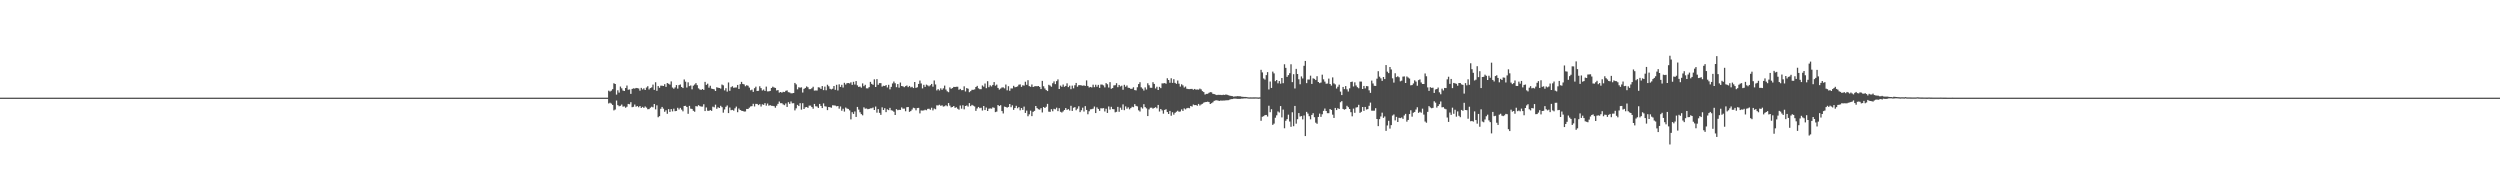<?xml version="1.0" encoding="UTF-8"?>
<svg xmlns="http://www.w3.org/2000/svg" width="1920" height="150">
  <path d="M0 75.000h1v1.000H0zM1 75.000h1v1.000H1zM2 75.000h1v1.000H2zM3 75.000h1v1.000H3zM4 75.000h1v1.000H4zM5 75.000h1v1.000H5zM6 75.000h1v1.000H6zM7 75.000h1v1.000H7zM8 75.000h1v1.000H8zM9 75.000h1v1.000H9zM10 75.000h1v1.000H10zM11 75.000h1v1.000H11zM12 75.000h1v1.000H12zM13 75.000h1v1.000H13zM14 75.000h1v1.000H14zM15 75.000h1v1.000H15zM16 75.000h1v1.000H16zM17 75.000h1v1.000H17zM18 75.000h1v1.000H18zM19 75.000h1v1.000H19zM20 75.000h1v1.000H20zM21 75.000h1v1.000H21zM22 75.000h1v1.000H22zM23 75.000h1v1.000H23zM24 75.000h1v1.000H24zM25 75.000h1v1.000H25zM26 75.000h1v1.000H26zM27 75.000h1v1.000H27zM28 75.000h1v1.000H28zM29 75.000h1v1.000H29zM30 75.000h1v1.000H30zM31 75.000h1v1.000H31zM32 75.000h1v1.000H32zM33 75.000h1v1.000H33zM34 75.000h1v1.000H34zM35 75.000h1v1.000H35zM36 75.000h1v1.000H36zM37 75.000h1v1.000H37zM38 75.000h1v1.000H38zM39 75.000h1v1.000H39zM40 75.000h1v1.000H40zM41 75.000h1v1.000H41zM42 75.000h1v1.000H42zM43 75.000h1v1.000H43zM44 75.000h1v1.000H44zM45 75.000h1v1.000H45zM46 75.000h1v1.000H46zM47 75.000h1v1.000H47zM48 75.000h1v1.000H48zM49 75.000h1v1.000H49zM50 75.000h1v1.000H50zM51 75.000h1v1.000H51zM52 75.000h1v1.000H52zM53 75.000h1v1.000H53zM54 75.000h1v1.000H54zM55 75.000h1v1.000H55zM56 75.000h1v1.000H56zM57 75.000h1v1.000H57zM58 75.000h1v1.000H58zM59 75.000h1v1.000H59zM60 75.000h1v1.000H60zM61 75.000h1v1.000H61zM62 75.000h1v1.000H62zM63 75.000h1v1.000H63zM64 75.000h1v1.000H64zM65 75.000h1v1.000H65zM66 75.000h1v1.000H66zM67 75.000h1v1.000H67zM68 75.000h1v1.000H68zM69 75.000h1v1.000H69zM70 75.000h1v1.000H70zM71 75.000h1v1.000H71zM72 75.000h1v1.000H72zM73 75.000h1v1.000H73zM74 75.000h1v1.000H74zM75 75.000h1v1.000H75zM76 75.000h1v1.000H76zM77 75.000h1v1.000H77zM78 75.000h1v1.000H78zM79 75.000h1v1.000H79zM80 75.000h1v1.000H80zM81 75.000h1v1.000H81zM82 75.000h1v1.000H82zM83 75.000h1v1.000H83zM84 75.000h1v1.000H84zM85 75.000h1v1.000H85zM86 75.000h1v1.000H86zM87 75.000h1v1.000H87zM88 75.000h1v1.000H88zM89 75.000h1v1.000H89zM90 75.000h1v1.000H90zM91 75.000h1v1.000H91zM92 75.000h1v1.000H92zM93 75.000h1v1.000H93zM94 75.000h1v1.000H94zM95 75.000h1v1.000H95zM96 75.000h1v1.000H96zM97 75.000h1v1.000H97zM98 75.000h1v1.000H98zM99 75.000h1v1.000H99zM100 75.000h1v1.000H100zM101 75.000h1v1.000H101zM102 75.000h1v1.000H102zM103 75.000h1v1.000H103zM104 75.000h1v1.000H104zM105 75.000h1v1.000H105zM106 75.000h1v1.000H106zM107 75.000h1v1.000H107zM108 75.000h1v1.000H108zM109 75.000h1v1.000H109zM110 75.000h1v1.000H110zM111 75.000h1v1.000H111zM112 75.000h1v1.000H112zM113 75.000h1v1.000H113zM114 75.000h1v1.000H114zM115 75.000h1v1.000H115zM116 75.000h1v1.000H116zM117 75.000h1v1.000H117zM118 75.000h1v1.000H118zM119 75.000h1v1.000H119zM120 75.000h1v1.000H120zM121 75.000h1v1.000H121zM122 75.000h1v1.000H122zM123 75.000h1v1.000H123zM124 75.000h1v1.000H124zM125 75.000h1v1.000H125zM126 75.000h1v1.000H126zM127 75.000h1v1.000H127zM128 75.000h1v1.000H128zM129 75.000h1v1.000H129zM130 75.000h1v1.000H130zM131 75.000h1v1.000H131zM132 75.000h1v1.000H132zM133 75.000h1v1.000H133zM134 75.000h1v1.000H134zM135 75.000h1v1.000H135zM136 75.000h1v1.000H136zM137 75.000h1v1.000H137zM138 75.000h1v1.000H138zM139 75.000h1v1.000H139zM140 75.000h1v1.000H140zM141 75.000h1v1.000H141zM142 75.000h1v1.000H142zM143 75.000h1v1.000H143zM144 75.000h1v1.000H144zM145 75.000h1v1.000H145zM146 75.000h1v1.000H146zM147 75.000h1v1.000H147zM148 75.000h1v1.000H148zM149 75.000h1v1.000H149zM150 75.000h1v1.000H150zM151 75.000h1v1.000H151zM152 75.000h1v1.000H152zM153 75.000h1v1.000H153zM154 75.000h1v1.000H154zM155 75.000h1v1.000H155zM156 75.000h1v1.000H156zM157 75.000h1v1.000H157zM158 75.000h1v1.000H158zM159 75.000h1v1.000H159zM160 75.000h1v1.000H160zM161 75.000h1v1.000H161zM162 75.000h1v1.000H162zM163 75.000h1v1.000H163zM164 75.000h1v1.000H164zM165 75.000h1v1.000H165zM166 75.000h1v1.000H166zM167 75.000h1v1.000H167zM168 75.000h1v1.000H168zM169 75.000h1v1.000H169zM170 75.000h1v1.000H170zM171 75.000h1v1.000H171zM172 75.000h1v1.000H172zM173 75.000h1v1.000H173zM174 75.000h1v1.000H174zM175 75.000h1v1.000H175zM176 75.000h1v1.000H176zM177 75.000h1v1.000H177zM178 75.000h1v1.000H178zM179 75.000h1v1.000H179zM180 75.000h1v1.000H180zM181 75.000h1v1.000H181zM182 75.000h1v1.000H182zM183 75.000h1v1.000H183zM184 75.000h1v1.000H184zM185 75.000h1v1.000H185zM186 75.000h1v1.000H186zM187 75.000h1v1.000H187zM188 75.000h1v1.000H188zM189 75.000h1v1.000H189zM190 75.000h1v1.000H190zM191 75.000h1v1.000H191zM192 75.000h1v1.000H192zM193 75.000h1v1.000H193zM194 75.000h1v1.000H194zM195 75.000h1v1.000H195zM196 75.000h1v1.000H196zM197 75.000h1v1.000H197zM198 75.000h1v1.000H198zM199 75.000h1v1.000H199zM200 75.000h1v1.000H200zM201 75.000h1v1.000H201zM202 75.000h1v1.000H202zM203 75.000h1v1.000H203zM204 75.000h1v1.000H204zM205 75.000h1v1.000H205zM206 75.000h1v1.000H206zM207 75.000h1v1.000H207zM208 75.000h1v1.000H208zM209 75.000h1v1.000H209zM210 75.000h1v1.000H210zM211 75.000h1v1.000H211zM212 75.000h1v1.000H212zM213 75.000h1v1.000H213zM214 75.000h1v1.000H214zM215 75.000h1v1.000H215zM216 75.000h1v1.000H216zM217 75.000h1v1.000H217zM218 75.000h1v1.000H218zM219 75.000h1v1.000H219zM220 75.000h1v1.000H220zM221 75.000h1v1.000H221zM222 75.000h1v1.000H222zM223 75.000h1v1.000H223zM224 75.000h1v1.000H224zM225 75.000h1v1.000H225zM226 75.000h1v1.000H226zM227 75.000h1v1.000H227zM228 75.000h1v1.000H228zM229 75.000h1v1.000H229zM230 75.000h1v1.000H230zM231 75.000h1v1.000H231zM232 75.000h1v1.000H232zM233 75.000h1v1.000H233zM234 75.000h1v1.000H234zM235 75.000h1v1.000H235zM236 75.000h1v1.000H236zM237 75.000h1v1.000H237zM238 75.000h1v1.000H238zM239 75.000h1v1.000H239zM240 75.000h1v1.000H240zM241 75.000h1v1.000H241zM242 75.000h1v1.000H242zM243 75.000h1v1.000H243zM244 75.000h1v1.000H244zM245 75.000h1v1.000H245zM246 75.000h1v1.000H246zM247 75.000h1v1.000H247zM248 75.000h1v1.000H248zM249 75.000h1v1.000H249zM250 75.000h1v1.000H250zM251 75.000h1v1.000H251zM252 75.000h1v1.000H252zM253 75.000h1v1.000H253zM254 75.000h1v1.000H254zM255 75.000h1v1.000H255zM256 75.000h1v1.000H256zM257 75.000h1v1.000H257zM258 75.000h1v1.000H258zM259 75.000h1v1.000H259zM260 75.000h1v1.000H260zM261 75.000h1v1.000H261zM262 75.000h1v1.000H262zM263 75.000h1v1.000H263zM264 75.000h1v1.000H264zM265 75.000h1v1.000H265zM266 75.000h1v1.000H266zM267 75.000h1v1.000H267zM268 75.000h1v1.000H268zM269 75.000h1v1.000H269zM270 75.000h1v1.000H270zM271 75.000h1v1.000H271zM272 75.000h1v1.000H272zM273 75.000h1v1.000H273zM274 75.000h1v1.000H274zM275 75.000h1v1.000H275zM276 75.000h1v1.000H276zM277 75.000h1v1.000H277zM278 75.000h1v1.000H278zM279 75.000h1v1.000H279zM280 75.000h1v1.000H280zM281 75.000h1v1.000H281zM282 75.000h1v1.000H282zM283 75.000h1v1.000H283zM284 75.000h1v1.000H284zM285 75.000h1v1.000H285zM286 75.000h1v1.000H286zM287 75.000h1v1.000H287zM288 75.000h1v1.000H288zM289 75.000h1v1.000H289zM290 75.000h1v1.000H290zM291 75.000h1v1.000H291zM292 75.000h1v1.000H292zM293 75.000h1v1.000H293zM294 75.000h1v1.000H294zM295 75.000h1v1.000H295zM296 75.000h1v1.000H296zM297 75.000h1v1.000H297zM298 75.000h1v1.000H298zM299 75.000h1v1.000H299zM300 75.000h1v1.000H300zM301 75.000h1v1.000H301zM302 75.000h1v1.000H302zM303 75.000h1v1.000H303zM304 75.000h1v1.000H304zM305 75.000h1v1.000H305zM306 75.000h1v1.000H306zM307 75.000h1v1.000H307zM308 75.000h1v1.000H308zM309 75.000h1v1.000H309zM310 75.000h1v1.000H310zM311 75.000h1v1.000H311zM312 75.000h1v1.000H312zM313 75.000h1v1.000H313zM314 75.000h1v1.000H314zM315 75.000h1v1.000H315zM316 75.000h1v1.000H316zM317 75.000h1v1.000H317zM318 75.000h1v1.000H318zM319 75.000h1v1.000H319zM320 75.000h1v1.000H320zM321 75.000h1v1.000H321zM322 75.000h1v1.000H322zM323 75.000h1v1.000H323zM324 75.000h1v1.000H324zM325 75.000h1v1.000H325zM326 75.000h1v1.000H326zM327 75.000h1v1.000H327zM328 75.000h1v1.000H328zM329 75.000h1v1.000H329zM330 75.000h1v1.000H330zM331 75.000h1v1.000H331zM332 75.000h1v1.000H332zM333 75.000h1v1.000H333zM334 75.000h1v1.000H334zM335 75.000h1v1.000H335zM336 75.000h1v1.000H336zM337 75.000h1v1.000H337zM338 75.000h1v1.000H338zM339 75.000h1v1.000H339zM340 75.000h1v1.000H340zM341 75.000h1v1.000H341zM342 75.000h1v1.000H342zM343 75.000h1v1.000H343zM344 75.000h1v1.000H344zM345 75.000h1v1.000H345zM346 75.000h1v1.000H346zM347 75.000h1v1.000H347zM348 75.000h1v1.000H348zM349 75.000h1v1.000H349zM350 75.000h1v1.000H350zM351 75.000h1v1.000H351zM352 75.000h1v1.000H352zM353 75.000h1v1.000H353zM354 75.000h1v1.000H354zM355 75.000h1v1.000H355zM356 75.000h1v1.000H356zM357 75.000h1v1.000H357zM358 75.000h1v1.000H358zM359 75.000h1v1.000H359zM360 75.000h1v1.000H360zM361 75.000h1v1.000H361zM362 75.000h1v1.000H362zM363 75.000h1v1.000H363zM364 75.000h1v1.000H364zM365 75.000h1v1.000H365zM366 75.000h1v1.000H366zM367 75.000h1v1.000H367zM368 75.000h1v1.000H368zM369 75.000h1v1.000H369zM370 75.000h1v1.000H370zM371 75.000h1v1.000H371zM372 75.000h1v1.000H372zM373 75.000h1v1.000H373zM374 75.000h1v1.000H374zM375 75.000h1v1.000H375zM376 75.000h1v1.000H376zM377 75.000h1v1.000H377zM378 75.000h1v1.000H378zM379 75.000h1v1.000H379zM380 75.000h1v1.000H380zM381 75.000h1v1.000H381zM382 75.000h1v1.000H382zM383 75.000h1v1.000H383zM384 75.000h1v1.000H384zM385 75.000h1v1.000H385zM386 75.000h1v1.000H386zM387 75.000h1v1.000H387zM388 75.000h1v1.000H388zM389 75.000h1v1.000H389zM390 75.000h1v1.000H390zM391 75.000h1v1.000H391zM392 75.000h1v1.000H392zM393 75.000h1v1.000H393zM394 75.000h1v1.000H394zM395 75.000h1v1.000H395zM396 75.000h1v1.000H396zM397 75.000h1v1.000H397zM398 75.000h1v1.000H398zM399 75.000h1v1.000H399zM400 75.000h1v1.000H400zM401 75.000h1v1.000H401zM402 75.000h1v1.000H402zM403 75.000h1v1.000H403zM404 75.000h1v1.000H404zM405 75.000h1v1.000H405zM406 75.000h1v1.000H406zM407 75.000h1v1.000H407zM408 75.000h1v1.000H408zM409 75.000h1v1.000H409zM410 75.000h1v1.000H410zM411 75.000h1v1.000H411zM412 75.000h1v1.000H412zM413 75.000h1v1.000H413zM414 75.000h1v1.000H414zM415 75.000h1v1.000H415zM416 75.000h1v1.000H416zM417 75.000h1v1.000H417zM418 75.000h1v1.000H418zM419 75.000h1v1.000H419zM420 75.000h1v1.000H420zM421 75.000h1v1.000H421zM422 75.000h1v1.000H422zM423 75.000h1v1.000H423zM424 75.000h1v1.000H424zM425 75.000h1v1.000H425zM426 75.000h1v1.000H426zM427 75.000h1v1.000H427zM428 75.000h1v1.000H428zM429 75.000h1v1.000H429zM430 75.000h1v1.000H430zM431 75.000h1v1.000H431zM432 75.000h1v1.000H432zM433 75.000h1v1.000H433zM434 75.000h1v1.000H434zM435 75.000h1v1.000H435zM436 75.000h1v1.000H436zM437 75.000h1v1.000H437zM438 75.000h1v1.000H438zM439 75.000h1v1.000H439zM440 75.000h1v1.000H440zM441 75.000h1v1.000H441zM442 75.000h1v1.000H442zM443 75.000h1v1.000H443zM444 75.000h1v1.000H444zM445 75.000h1v1.000H445zM446 75.000h1v1.000H446zM447 75.000h1v1.000H447zM448 75.000h1v1.000H448zM449 75.000h1v1.000H449zM450 75.000h1v1.000H450zM451 75.000h1v1.000H451zM452 75.000h1v1.000H452zM453 75.000h1v1.000H453zM454 75.000h1v1.000H454zM455 75.000h1v1.000H455zM456 75.000h1v1.000H456zM457 75.000h1v1.000H457zM458 75.000h1v1.000H458zM459 75.000h1v1.000H459zM460 75.000h1v1.000H460zM461 75.000h1v1.000H461zM462 75.000h1v1.000H462zM463 75.000h1v1.000H463zM464 75.000h1v1.000H464zM465 75.000h1v1.000H465zM466 75.000h1v1.000H466zM467 69.608h1v9.854H467zM468 70.296h1v8.609H468zM469 69.635h1v9.946H469zM470 68.515h1v12.056H470zM471 63.931h1v20.864H471zM472 64.523h1v19.621H472zM473 72.642h1v4.555H473zM474 69.330h1v11.388H474zM475 71.113h1v10.516H475zM476 66.482h1v14.758H476zM477 67.827h1v12.430H477zM478 69.507h1v12.432H478zM479 69.913h1v11.789H479zM480 67.593h1v15.145H480zM481 65.700h1v16.258H481zM482 68.934h1v10.912H482zM483 68.694h1v11.376H483zM484 72.112h1v6.390H484zM485 68.320h1v13.997H485zM486 67.823h1v14.179H486zM487 68.050h1v12.252H487zM488 67.528h1v14.385H488zM489 67.665h1v13.804H489zM490 67.918h1v14.484H490zM491 69.618h1v11.769H491zM492 67.492h1v15.387H492zM493 68.713h1v13.356H493zM494 67.847h1v15.056H494zM495 69.108h1v12.635H495zM496 67.241h1v15.405H496zM497 66.209h1v17.685H497zM498 68.684h1v15.133H498zM499 67.633h1v15.109H499zM500 67.146h1v14.818H500zM501 64.961h1v17.470H501zM502 69.001h1v10.893H502zM503 63.193h1v20.845H503zM504 69.716h1v11.169H504zM505 66.075h1v23.963H505zM506 67.414h1v21.752H506zM507 65.807h1v17.756H507zM508 65.785h1v16.356H508zM509 66.029h1v17.419H509zM510 64.690h1v21.181H510zM511 66.700h1v18.010H511zM512 63.798h1v23.625H512zM513 64.283h1v19.529H513zM514 64.990h1v20.979H514zM515 62.515h1v21.226H515zM516 67.227h1v18.307H516zM517 68.128h1v15.324H517zM518 67.108h1v18.318H518zM519 65.354h1v19.823H519zM520 68.062h1v14.725H520zM521 65.407h1v18.686H521zM522 64.890h1v17.970H522zM523 66.839h1v17.334H523zM524 67.616h1v17.878H524zM525 61.050h1v20.339H525zM526 62.700h1v18.550H526zM527 67.203h1v14.973H527zM528 63.227h1v24.183H528zM529 66.169h1v15.158H529zM530 65.651h1v17.812H530zM531 68.628h1v15.047H531zM532 65.811h1v19.263H532zM533 64.940h1v20.850H533zM534 63.845h1v17.651H534zM535 65.444h1v16.304H535zM536 67.855h1v12.910H536zM537 68.713h1v12.794H537zM538 69.069h1v12.795H538zM539 68.363h1v13.520H539zM540 69.075h1v10.998H540zM541 62.867h1v22.453H541zM542 65.179h1v17.342H542zM543 64.262h1v20.795H543zM544 67.339h1v17.826H544zM545 65.868h1v18.680H545zM546 68.057h1v17.107H546zM547 68.375h1v13.544H547zM548 68.612h1v13.804H548zM549 69.875h1v10.498H549zM550 67.000h1v16.536H550zM551 67.383h1v14.983H551zM552 67.602h1v15.335H552zM553 68.031h1v13.232H553zM554 64.934h1v17.417H554zM555 65.542h1v20.998H555zM556 69.426h1v14.626H556zM557 67.725h1v14.302H557zM558 70.332h1v10.641H558zM559 63.341h1v23.519H559zM560 69.712h1v12.878H560zM561 66.968h1v17.672H561zM562 66.234h1v18.137H562zM563 67.447h1v17.542H563zM564 67.230h1v15.957H564zM565 67.166h1v14.718H565zM566 65.207h1v20.951H566zM567 68.277h1v15.091H567zM568 64.667h1v19.820H568zM569 62.879h1v22.177H569zM570 64.464h1v20.764H570zM571 64.811h1v20.891H571zM572 66.251h1v19.330H572zM573 65.434h1v18.251H573zM574 65.822h1v17.883H574zM575 67.291h1v15.386H575zM576 69.349h1v12.422H576zM577 68.834h1v12.677H577zM578 70.542h1v9.153H578zM579 67.728h1v14.016H579zM580 66.562h1v13.218H580zM581 69.901h1v9.917H581zM582 69.714h1v11.053H582zM583 66.255h1v13.782H583zM584 67.663h1v14.170H584zM585 69.471h1v10.656H585zM586 68.771h1v11.782H586zM587 69.838h1v9.362H587zM588 66.533h1v14.613H588zM589 70.195h1v9.325H589zM590 70.152h1v11.009H590zM591 69.858h1v10.887H591zM592 67.599h1v13.672H592zM593 66.585h1v14.715H593zM594 67.193h1v14.384H594zM595 67.551h1v15.166H595zM596 69.458h1v11.750H596zM597 69.154h1v10.607H597zM598 71.095h1v6.869H598zM599 70.659h1v8.610H599zM600 71.187h1v8.081H600zM601 70.489h1v9.729H601zM602 70.731h1v10.040H602zM603 69.760h1v9.716H603zM604 69.419h1v12.725H604zM605 70.828h1v7.667H605zM606 71.031h1v8.739H606zM607 71.679h1v6.263H607zM608 71.611h1v7.728H608zM609 71.405h1v7.865H609zM610 63.671h1v21.101H610zM611 64.837h1v18.367H611zM612 68.632h1v11.895H612zM613 67.029h1v14.432H613zM614 67.311h1v11.960H614zM615 67.092h1v17.122H615zM616 71.084h1v8.154H616zM617 68.259h1v15.461H617zM618 67.539h1v14.875H618zM619 66.354h1v15.835H619zM620 67.012h1v15.852H620zM621 68.499h1v12.589H621zM622 68.451h1v12.639H622zM623 67.772h1v14.460H623zM624 66.605h1v16.878H624zM625 69.561h1v10.282H625zM626 69.499h1v12.133H626zM627 69.504h1v12.289H627zM628 67.035h1v15.883H628zM629 67.212h1v12.612H629zM630 68.293h1v13.061H630zM631 66.087h1v16.924H631zM632 69.246h1v10.143H632zM633 66.508h1v15.117H633zM634 69.328h1v12.551H634zM635 65.079h1v19.495H635zM636 66.263h1v15.891H636zM637 68.188h1v14.215H637zM638 68.666h1v14.085H638zM639 68.147h1v12.717H639zM640 66.024h1v14.929H640zM641 68.990h1v12.098H641zM642 65.124h1v16.560H642zM643 69.474h1v11.921H643zM644 64.743h1v18.709H644zM645 66.775h1v15.008H645zM646 65.117h1v19.910H646zM647 67.252h1v16.236H647zM648 63.568h1v22.162H648zM649 64.939h1v17.646H649zM650 63.896h1v19.449H650zM651 63.767h1v19.917H651zM652 64.089h1v20.707H652zM653 63.226h1v28.462H653zM654 65.162h1v20.993H654zM655 62.844h1v24.660H655zM656 64.909h1v20.682H656zM657 62.265h1v27.549H657zM658 65.538h1v16.582H658zM659 66.764h1v17.392H659zM660 66.450h1v19.781H660zM661 67.309h1v20.346H661zM662 64.063h1v24.518H662zM663 66.188h1v16.244H663zM664 65.120h1v18.325H664zM665 67.847h1v15.448H665zM666 67.891h1v15.965H666zM667 66.923h1v16.736H667zM668 62.850h1v20.374H668zM669 64.396h1v18.755H669zM670 65.126h1v17.481H670zM671 60.909h1v23.566H671zM672 66.827h1v15.003H672zM673 60.785h1v25.766H673zM674 65.130h1v18.673H674zM675 63.860h1v22.832H675zM676 63.838h1v24.371H676zM677 66.520h1v15.935H677zM678 65.865h1v18.614H678zM679 66.051h1v17.050H679zM680 65.355h1v20.744H680zM681 67.173h1v16.816H681zM682 65.117h1v19.474H682zM683 68.610h1v14.225H683zM684 66.699h1v17.995H684zM685 64.088h1v20.922H685zM686 62.620h1v23.212H686zM687 63.940h1v24.370H687zM688 66.971h1v16.845H688zM689 64.582h1v20.071H689zM690 67.338h1v17.014H690zM691 63.412h1v21.020H691zM692 66.053h1v16.411H692zM693 66.300h1v17.138H693zM694 66.950h1v16.450H694zM695 66.153h1v19.323H695zM696 65.658h1v16.692H696zM697 66.910h1v15.272H697zM698 65.973h1v19.925H698zM699 67.136h1v18.155H699zM700 66.647h1v17.456H700zM701 67.637h1v15.092H701zM702 62.952h1v20.159H702zM703 67.488h1v17.271H703zM704 67.013h1v15.984H704zM705 64.440h1v18.401H705zM706 61.869h1v25.215H706zM707 64.094h1v20.740H707zM708 67.878h1v17.063H708zM709 65.129h1v19.652H709zM710 66.722h1v17.537H710zM711 64.992h1v19.693H711zM712 65.574h1v18.041H712zM713 66.303h1v17.204H713zM714 65.508h1v18.793H714zM715 64.475h1v18.261H715zM716 66.583h1v18.195H716zM717 61.785h1v21.564H717zM718 64.857h1v19.061H718zM719 69.424h1v11.485H719zM720 68.451h1v12.553H720zM721 69.472h1v10.954H721zM722 67.840h1v13.408H722zM723 68.959h1v11.944H723zM724 67.853h1v14.036H724zM725 65.728h1v15.909H725zM726 68.787h1v12.042H726zM727 70.122h1v11.472H727zM728 70.793h1v8.351H728zM729 67.111h1v14.005H729zM730 68.210h1v14.267H730zM731 67.656h1v14.522H731zM732 66.703h1v14.715H732zM733 66.822h1v16.003H733zM734 66.588h1v15.804H734zM735 66.589h1v16.898H735zM736 68.912h1v15.288H736zM737 68.243h1v12.784H737zM738 69.258h1v14.202H738zM739 69.167h1v11.656H739zM740 66.313h1v17.640H740zM741 70.250h1v11.181H741zM742 67.640h1v13.365H742zM743 68.139h1v13.741H743zM744 70.814h1v8.413H744zM745 69.971h1v11.543H745zM746 68.945h1v11.598H746zM747 68.985h1v12.187H747zM748 68.660h1v13.123H748zM749 66.830h1v18.317H749zM750 65.924h1v17.357H750zM751 67.864h1v14.252H751zM752 68.486h1v14.634H752zM753 68.514h1v14.211H753zM754 65.655h1v19.213H754zM755 66.539h1v14.847H755zM756 64.156h1v20.365H756zM757 67.752h1v14.824H757zM758 62.373h1v22.871H758zM759 66.952h1v16.496H759zM760 65.528h1v17.701H760zM761 66.430h1v17.036H761zM762 65.216h1v17.206H762zM763 63.018h1v19.775H763zM764 65.775h1v20.345H764zM765 64.979h1v20.707H765zM766 67.535h1v13.090H766zM767 68.791h1v12.670H767zM768 68.014h1v12.792H768zM769 67.196h1v18.110H769zM770 67.112h1v20.044H770zM771 67.875h1v14.017H771zM772 64.924h1v17.229H772zM773 69.350h1v13.355H773zM774 66.186h1v15.959H774zM775 69.741h1v10.109H775zM776 67.869h1v14.447H776zM777 67.928h1v12.974H777zM778 65.908h1v18.445H778zM779 67.025h1v15.921H779zM780 66.780h1v14.495H780zM781 66.350h1v16.797H781zM782 65.035h1v17.260H782zM783 64.828h1v19.883H783zM784 66.690h1v16.230H784zM785 65.503h1v18.890H785zM786 65.762h1v16.121H786zM787 62.776h1v23.933H787zM788 65.147h1v19.816H788zM789 61.569h1v27.733H789zM790 66.150h1v21.653H790zM791 66.656h1v18.328H791zM792 64.847h1v24.323H792zM793 66.817h1v19.054H793zM794 66.292h1v18.839H794zM795 66.133h1v15.299H795zM796 66.262h1v16.763H796zM797 66.070h1v17.840H797zM798 66.767h1v17.468H798zM799 68.425h1v14.647H799zM800 62.091h1v24.295H800zM801 66.268h1v15.914H801zM802 67.949h1v14.983H802zM803 69.183h1v12.778H803zM804 69.937h1v9.818H804zM805 65.135h1v20.625H805zM806 65.726h1v20.198H806zM807 66.633h1v17.220H807zM808 63.947h1v21.488H808zM809 62.512h1v21.039H809zM810 64.616h1v19.344H810zM811 62.311h1v20.390H811zM812 60.975h1v24.385H812zM813 68.350h1v14.756H813zM814 65.725h1v20.116H814zM815 66.683h1v19.721H815zM816 64.900h1v20.642H816zM817 66.644h1v17.853H817zM818 65.994h1v17.005H818zM819 64.024h1v20.343H819zM820 66.902h1v16.932H820zM821 65.797h1v19.108H821zM822 68.487h1v12.762H822zM823 65.727h1v19.473H823zM824 67.839h1v14.901H824zM825 65.485h1v16.786H825zM826 63.692h1v20.991H826zM827 66.617h1v16.845H827zM828 65.421h1v16.193H828zM829 65.382h1v20.760H829zM830 65.573h1v19.092H830zM831 65.826h1v16.854H831zM832 65.580h1v20.066H832zM833 65.997h1v15.517H833zM834 61.749h1v22.703H834zM835 65.977h1v21.761H835zM836 67.185h1v18.246H836zM837 66.744h1v17.206H837zM838 67.171h1v16.669H838zM839 65.038h1v18.418H839zM840 66.944h1v14.898H840zM841 65.083h1v21.732H841zM842 66.625h1v15.879H842zM843 65.187h1v18.488H843zM844 67.492h1v17.652H844zM845 64.898h1v18.246H845zM846 64.988h1v18.279H846zM847 65.587h1v17.476H847zM848 67.132h1v18.496H848zM849 63.866h1v19.649H849zM850 64.703h1v22.040H850zM851 67.214h1v14.551H851zM852 63.062h1v21.115H852zM853 68.168h1v13.860H853zM854 67.620h1v16.150H854zM855 65.579h1v18.339H855zM856 65.415h1v20.847H856zM857 63.919h1v21.948H857zM858 66.951h1v15.137H858zM859 65.246h1v20.605H859zM860 66.425h1v16.270H860zM861 65.797h1v18.531H861zM862 68.893h1v11.267H862zM863 65.137h1v19.518H863zM864 66.598h1v15.137H864zM865 65.613h1v17.909H865zM866 67.400h1v15.051H866zM867 67.524h1v16.443H867zM868 68.297h1v14.703H868zM869 68.092h1v13.866H869zM870 67.031h1v15.289H870zM871 69.151h1v10.831H871zM872 69.424h1v11.868H872zM873 67.022h1v14.671H873zM874 64.557h1v20.175H874zM875 63.108h1v22.533H875zM876 67.078h1v15.282H876zM877 68.122h1v15.250H877zM878 69.543h1v10.496H878zM879 67.121h1v15.138H879zM880 68.769h1v14.463H880zM881 63.930h1v25.203H881zM882 65.461h1v18.576H882zM883 67.390h1v15.362H883zM884 67.429h1v15.265H884zM885 63.124h1v20.334H885zM886 64.437h1v18.461H886zM887 67.930h1v14.415H887zM888 66.603h1v16.598H888zM889 69.139h1v11.459H889zM890 66.706h1v18.978H890zM891 67.691h1v16.038H891zM892 64.042h1v20.725H892zM893 64.024h1v23.253H893zM894 63.819h1v20.635H894zM895 64.298h1v19.616H895zM896 60.101h1v25.982H896zM897 61.429h1v26.124H897zM898 63.560h1v21.614H898zM899 60.107h1v28.772H899zM900 63.654h1v22.545H900zM901 60.812h1v27.270H901zM902 63.631h1v23.000H902zM903 64.399h1v21.427H903zM904 61.837h1v23.213H904zM905 64.266h1v21.590H905zM906 66.501h1v19.080H906zM907 64.706h1v19.330H907zM908 65.598h1v19.613H908zM909 67.215h1v16.042H909zM910 66.445h1v17.556H910zM911 68.141h1v14.992H911zM912 68.381h1v14.481H912zM913 68.469h1v14.679H913zM914 68.278h1v13.131H914zM915 68.269h1v13.619H915zM916 68.897h1v11.400H916zM917 68.280h1v12.485H917zM918 68.865h1v11.782H918zM919 68.714h1v12.550H919zM920 68.874h1v10.971H920zM921 68.050h1v12.983H921zM922 68.641h1v11.568H922zM923 70.013h1v9.707H923zM924 70.685h1v8.184H924zM925 72.620h1v5.797H925zM926 72.104h1v6.206H926zM927 72.019h1v6.049H927zM928 71.263h1v7.131H928zM929 70.773h1v9.109H929zM930 70.926h1v8.348H930zM931 72.016h1v6.551H931zM932 72.235h1v5.231H932zM933 72.639h1v4.442H933zM934 73.007h1v3.985H934zM935 72.820h1v4.422H935zM936 72.878h1v4.633H936zM937 72.871h1v4.364H937zM938 73.005h1v4.288H938zM939 72.771h1v4.420H939zM940 72.888h1v4.337H940zM941 72.559h1v4.472H941zM942 72.812h1v4.185H942zM943 73.180h1v3.786H943zM944 73.456h1v3.054H944zM945 73.696h1v2.420H945zM946 73.854h1v2.251H946zM947 74.239h1v1.541H947zM948 74.057h1v1.646H948zM949 73.996h1v1.845H949zM950 73.829h1v2.099H950zM951 73.928h1v2.023H951zM952 73.931h1v1.988H952zM953 74.236h1v1.515H953zM954 74.335h1v1.387H954zM955 74.430h1v1.120H955zM956 74.437h1v1.151H956zM957 74.538h1v1.000H957zM958 74.739h1v1.000H958zM959 74.779h1v1.000H959zM960 74.756h1v1.000H960zM961 74.798h1v1.000H961zM962 74.758h1v1.000H962zM963 74.773h1v1.000H963zM964 74.750h1v1.000H964zM965 74.791h1v1.000H965zM966 74.856h1v1.000H966zM967 74.776h1v1.000H967zM968 53.629h1v39.149H968zM969 55.611h1v34.044H969zM970 60.264h1v28.984H970zM971 61.119h1v27.312H971zM972 57.724h1v30.544H972zM973 55.406h1v34.085H973zM974 68.715h1v12.509H974zM975 62.624h1v23.567H975zM976 67.548h1v16.336H976zM977 54.982h1v40.918H977zM978 56.356h1v38.571H978zM979 62.358h1v28.045H979zM980 61.436h1v27.128H980zM981 63.975h1v21.615H981zM982 62.249h1v24.198H982zM983 64.279h1v17.202H983zM984 59.913h1v30.235H984zM985 63.909h1v20.262H985zM986 49.371h1v49.127H986zM987 52.117h1v40.641H987zM988 59.036h1v32.462H988zM989 57.716h1v30.371H989zM990 56.208h1v37.122H990zM991 49.354h1v48.021H991zM992 63.093h1v23.112H992zM993 56.966h1v39.970H993zM994 67.948h1v13.430H994zM995 52.898h1v42.083H995zM996 56.854h1v34.706H996zM997 60.878h1v25.938H997zM998 64.722h1v24.794H998zM999 58.664h1v30.471H999zM1000 60.281h1v31.396H1000zM1001 50.545h1v38.142H1001zM1002 46.778h1v57.734H1002zM1003 63.829h1v22.068H1003zM1004 61.088h1v26.159H1004zM1005 61.071h1v28.184H1005zM1006 58.108h1v33.543H1006zM1007 64.483h1v23.779H1007zM1008 60.171h1v26.760H1008zM1009 60.548h1v29.452H1009zM1010 61.513h1v32.686H1010zM1011 58.500h1v36.572H1011zM1012 62.980h1v26.825H1012zM1013 63.862h1v23.405H1013zM1014 63.412h1v26.338H1014zM1015 57.342h1v30.404H1015zM1016 60.934h1v24.193H1016zM1017 62.666h1v20.681H1017zM1018 64.287h1v20.986H1018zM1019 64.148h1v22.799H1019zM1020 60.364h1v26.590H1020zM1021 64.523h1v19.209H1021zM1022 65.730h1v18.696H1022zM1023 59.467h1v28.621H1023zM1024 64.061h1v26.500H1024zM1025 64.798h1v18.105H1025zM1026 67.975h1v16.571H1026zM1027 66.605h1v16.468H1027zM1028 65.011h1v18.697H1028zM1029 70.350h1v8.194H1029zM1030 73.012h1v4.677H1030zM1031 66.790h1v16.881H1031zM1032 68.475h1v15.762H1032zM1033 66.100h1v17.652H1033zM1034 68.595h1v12.645H1034zM1035 70.287h1v12.023H1035zM1036 67.862h1v15.850H1036zM1037 62.989h1v23.163H1037zM1038 62.653h1v26.704H1038zM1039 66.419h1v17.011H1039zM1040 63.249h1v23.374H1040zM1041 65.635h1v16.957H1041zM1042 66.957h1v15.358H1042zM1043 67.789h1v12.710H1043zM1044 62.597h1v24.074H1044zM1045 62.690h1v23.178H1045zM1046 68.351h1v13.844H1046zM1047 65.973h1v19.196H1047zM1048 67.897h1v14.229H1048zM1049 66.099h1v18.027H1049zM1050 66.264h1v17.574H1050zM1051 69.380h1v11.872H1051zM1052 71.337h1v7.449H1052zM1053 61.922h1v23.080H1053zM1054 64.077h1v20.956H1054zM1055 65.919h1v19.049H1055zM1056 65.995h1v17.121H1056zM1057 60.404h1v30.999H1057zM1058 54.666h1v42.216H1058zM1059 58.904h1v32.574H1059zM1060 60.142h1v29.296H1060zM1061 62.082h1v24.426H1061zM1062 59.131h1v31.388H1062zM1063 60.701h1v28.726H1063zM1064 49.996h1v50.505H1064zM1065 55.028h1v41.320H1065zM1066 56.157h1v36.606H1066zM1067 51.457h1v47.309H1067zM1068 53.351h1v42.756H1068zM1069 60.150h1v28.562H1069zM1070 63.437h1v24.462H1070zM1071 56.279h1v36.179H1071zM1072 59.258h1v30.517H1072zM1073 58.557h1v35.159H1073zM1074 59.348h1v31.111H1074zM1075 62.442h1v28.280H1075zM1076 61.977h1v28.219H1076zM1077 58.818h1v32.484H1077zM1078 58.676h1v29.988H1078zM1079 63.741h1v23.696H1079zM1080 58.731h1v34.731H1080zM1081 59.530h1v32.585H1081zM1082 60.294h1v27.320H1082zM1083 65.559h1v19.123H1083zM1084 65.307h1v24.292H1084zM1085 64.112h1v22.479H1085zM1086 61.693h1v24.288H1086zM1087 62.658h1v21.471H1087zM1088 65.869h1v16.514H1088zM1089 61.537h1v25.134H1089zM1090 60.987h1v24.893H1090zM1091 63.315h1v23.247H1091zM1092 64.511h1v18.965H1092zM1093 64.487h1v23.519H1093zM1094 56.431h1v36.918H1094zM1095 58.563h1v35.694H1095zM1096 67.104h1v18.792H1096zM1097 69.774h1v11.719H1097zM1098 66.977h1v15.541H1098zM1099 67.489h1v15.649H1099zM1100 67.304h1v15.528H1100zM1101 71.392h1v6.403H1101zM1102 68.689h1v10.160H1102zM1103 68.364h1v14.277H1103zM1104 67.199h1v14.219H1104zM1105 70.927h1v9.100H1105zM1106 72.419h1v5.505H1106zM1107 68.118h1v14.324H1107zM1108 69.471h1v12.816H1108zM1109 67.557h1v15.878H1109zM1110 67.612h1v16.289H1110zM1111 60.922h1v29.318H1111zM1112 58.949h1v34.670H1112zM1113 64.425h1v21.985H1113zM1114 60.623h1v27.602H1114zM1115 67.689h1v14.990H1115zM1116 63.707h1v23.688H1116zM1117 63.985h1v20.290H1117zM1118 64.348h1v25.240H1118zM1119 65.869h1v19.666H1119zM1120 63.742h1v25.174H1120zM1121 63.812h1v26.193H1121zM1122 64.794h1v19.631H1122zM1123 65.190h1v19.888H1123zM1124 71.874h1v7.058H1124zM1125 63.848h1v20.614H1125zM1126 65.550h1v19.090H1126zM1127 60.917h1v30.289H1127zM1128 65.110h1v16.869H1128zM1129 48.577h1v44.548H1129zM1130 53.155h1v39.707H1130zM1131 55.932h1v37.472H1131zM1132 61.798h1v23.769H1132zM1133 61.195h1v31.010H1133zM1134 50.836h1v44.117H1134zM1135 59.260h1v28.261H1135zM1136 54.674h1v42.663H1136zM1137 67.621h1v16.322H1137zM1138 59.133h1v34.211H1138zM1139 58.987h1v34.928H1139zM1140 57.328h1v34.440H1140zM1141 58.190h1v31.090H1141zM1142 61.436h1v26.653H1142zM1143 58.163h1v34.304H1143zM1144 59.682h1v34.106H1144zM1145 48.124h1v54.323H1145zM1146 61.387h1v24.582H1146zM1147 62.588h1v26.654H1147zM1148 58.397h1v30.547H1148zM1149 57.828h1v36.416H1149zM1150 59.855h1v36.089H1150zM1151 63.235h1v24.834H1151zM1152 60.570h1v26.772H1152zM1153 61.440h1v27.414H1153zM1154 59.471h1v29.722H1154zM1155 59.664h1v28.926H1155zM1156 63.332h1v24.125H1156zM1157 57.887h1v29.793H1157zM1158 53.233h1v46.014H1158zM1159 56.329h1v44.346H1159zM1160 63.415h1v20.789H1160zM1161 64.605h1v21.161H1161zM1162 63.833h1v21.402H1162zM1163 61.810h1v25.553H1163zM1164 65.992h1v16.764H1164zM1165 66.041h1v19.384H1165zM1166 62.646h1v22.249H1166zM1167 64.258h1v21.249H1167zM1168 62.157h1v21.243H1168zM1169 67.113h1v18.189H1169zM1170 65.204h1v23.296H1170zM1171 64.895h1v18.055H1171zM1172 69.382h1v11.585H1172zM1173 70.205h1v9.796H1173zM1174 67.327h1v16.658H1174zM1175 66.170h1v18.635H1175zM1176 67.820h1v15.113H1176zM1177 67.483h1v15.793H1177zM1178 67.955h1v11.985H1178zM1179 66.488h1v21.233H1179zM1180 63.611h1v24.000H1180zM1181 62.304h1v24.161H1181zM1182 67.543h1v17.095H1182zM1183 61.662h1v26.188H1183zM1184 66.650h1v18.588H1184zM1185 66.301h1v18.789H1185zM1186 68.162h1v13.338H1186zM1187 66.380h1v17.535H1187zM1188 67.046h1v17.755H1188zM1189 66.447h1v17.776H1189zM1190 64.149h1v21.985H1190zM1191 69.100h1v10.674H1191zM1192 63.985h1v20.790H1192zM1193 62.624h1v22.880H1193zM1194 69.642h1v9.322H1194zM1195 70.180h1v8.697H1195zM1196 66.325h1v18.334H1196zM1197 62.170h1v22.264H1197zM1198 65.495h1v24.383H1198zM1199 65.780h1v19.880H1199zM1200 63.327h1v24.670H1200zM1201 50.254h1v47.345H1201zM1202 54.768h1v40.467H1202zM1203 54.996h1v38.523H1203zM1204 61.267h1v27.479H1204zM1205 58.451h1v31.875H1205zM1206 57.410h1v33.941H1206zM1207 50.924h1v45.048H1207zM1208 50.972h1v43.785H1208zM1209 62.688h1v28.144H1209zM1210 47.163h1v52.538H1210zM1211 53.088h1v45.496H1211zM1212 58.140h1v33.385H1212zM1213 64.404h1v22.673H1213zM1214 57.968h1v32.620H1214zM1215 62.729h1v26.123H1215zM1216 62.247h1v28.414H1216zM1217 59.600h1v33.604H1217zM1218 59.907h1v33.661H1218zM1219 57.226h1v36.653H1219zM1220 57.125h1v34.741H1220zM1221 57.037h1v32.437H1221zM1222 58.800h1v29.502H1222zM1223 64.079h1v23.785H1223zM1224 64.271h1v24.923H1224zM1225 63.198h1v29.744H1225zM1226 62.055h1v26.795H1226zM1227 64.645h1v23.914H1227zM1228 63.784h1v25.103H1228zM1229 65.790h1v21.919H1229zM1230 60.868h1v24.521H1230zM1231 63.999h1v25.276H1231zM1232 58.561h1v29.481H1232zM1233 60.072h1v28.142H1233zM1234 61.008h1v28.760H1234zM1235 62.210h1v25.994H1235zM1236 62.476h1v25.044H1236zM1237 58.268h1v31.758H1237zM1238 63.166h1v24.133H1238zM1239 61.751h1v25.473H1239zM1240 62.251h1v22.827H1240zM1241 62.366h1v26.555H1241zM1242 63.159h1v26.941H1242zM1243 65.497h1v19.326H1243zM1244 66.737h1v14.707H1244zM1245 64.888h1v16.483H1245zM1246 62.594h1v21.523H1246zM1247 66.160h1v17.453H1247zM1248 65.943h1v19.524H1248zM1249 69.268h1v10.225H1249zM1250 66.289h1v19.165H1250zM1251 67.460h1v18.862H1251zM1252 64.882h1v21.908H1252zM1253 63.011h1v25.276H1253zM1254 53.343h1v41.142H1254zM1255 54.657h1v41.634H1255zM1256 61.638h1v29.383H1256zM1257 60.772h1v29.302H1257zM1258 69.732h1v11.901H1258zM1259 59.802h1v30.355H1259zM1260 61.841h1v27.337H1260zM1261 60.173h1v26.022H1261zM1262 60.660h1v26.421H1262zM1263 56.565h1v34.111H1263zM1264 51.415h1v43.536H1264zM1265 63.815h1v23.883H1265zM1266 55.763h1v35.647H1266zM1267 63.438h1v24.370H1267zM1268 62.502h1v27.111H1268zM1269 60.729h1v29.534H1269zM1270 59.872h1v32.698H1270zM1271 58.572h1v34.789H1271zM1272 54.990h1v43.602H1272zM1273 53.107h1v48.328H1273zM1274 56.067h1v40.629H1274zM1275 61.313h1v26.390H1275zM1276 64.166h1v22.451H1276zM1277 57.328h1v33.246H1277zM1278 57.672h1v36.201H1278zM1279 57.450h1v38.060H1279zM1280 63.749h1v22.225H1280zM1281 50.078h1v46.987H1281zM1282 42.828h1v68.140H1282zM1283 45.701h1v56.333H1283zM1284 62.782h1v30.977H1284zM1285 58.781h1v35.949H1285zM1286 59.019h1v34.301H1286zM1287 58.168h1v30.634H1287zM1288 48.042h1v52.283H1288zM1289 60.555h1v27.628H1289zM1290 63.149h1v25.788H1290zM1291 59.760h1v27.201H1291zM1292 56.411h1v36.182H1292zM1293 54.682h1v39.136H1293zM1294 57.853h1v32.947H1294zM1295 60.653h1v24.569H1295zM1296 57.254h1v32.775H1296zM1297 55.762h1v34.128H1297zM1298 60.162h1v28.337H1298zM1299 59.069h1v29.998H1299zM1300 55.769h1v37.718H1300zM1301 52.733h1v42.013H1301zM1302 51.505h1v47.016H1302zM1303 57.359h1v37.636H1303zM1304 59.937h1v30.936H1304zM1305 59.736h1v29.465H1305zM1306 59.312h1v30.586H1306zM1307 60.801h1v25.405H1307zM1308 50.525h1v49.522H1308zM1309 49.248h1v52.026H1309zM1310 54.555h1v42.594H1310zM1311 61.162h1v27.546H1311zM1312 62.485h1v24.349H1312zM1313 64.798h1v21.164H1313zM1314 62.949h1v24.043H1314zM1315 56.736h1v42.186H1315zM1316 66.056h1v16.733H1316zM1317 49.129h1v53.369H1317zM1318 43.107h1v62.035H1318zM1319 56.918h1v34.297H1319zM1320 64.030h1v24.449H1320zM1321 65.208h1v18.293H1321zM1322 62.070h1v26.041H1322zM1323 62.814h1v24.474H1323zM1324 52.079h1v45.260H1324zM1325 64.792h1v16.916H1325zM1326 65.141h1v20.408H1326zM1327 65.659h1v19.038H1327zM1328 63.906h1v19.272H1328zM1329 67.071h1v14.679H1329zM1330 63.436h1v20.885H1330zM1331 64.756h1v19.511H1331zM1332 66.113h1v16.713H1332zM1333 68.483h1v16.568H1333zM1334 67.732h1v14.580H1334zM1335 65.070h1v17.505H1335zM1336 64.263h1v20.286H1336zM1337 63.827h1v20.236H1337zM1338 67.665h1v16.565H1338zM1339 67.357h1v16.190H1339zM1340 62.885h1v25.004H1340zM1341 65.502h1v17.975H1341zM1342 66.228h1v16.896H1342zM1343 65.229h1v17.291H1343zM1344 56.700h1v34.056H1344zM1345 55.043h1v36.480H1345zM1346 62.357h1v20.543H1346zM1347 67.138h1v17.209H1347zM1348 64.155h1v19.627H1348zM1349 63.628h1v21.730H1349zM1350 62.049h1v24.155H1350zM1351 67.506h1v15.925H1351zM1352 67.415h1v16.269H1352zM1353 67.641h1v15.035H1353zM1354 62.144h1v25.717H1354zM1355 60.196h1v26.432H1355zM1356 62.720h1v23.295H1356zM1357 63.906h1v21.458H1357zM1358 61.125h1v26.773H1358zM1359 56.017h1v31.549H1359zM1360 61.955h1v30.792H1360zM1361 63.403h1v25.154H1361zM1362 54.439h1v48.283H1362zM1363 55.664h1v42.900H1363zM1364 55.173h1v36.505H1364zM1365 58.917h1v29.878H1365zM1366 63.010h1v22.158H1366zM1367 63.935h1v21.768H1367zM1368 57.228h1v29.984H1368zM1369 60.939h1v27.345H1369zM1370 64.076h1v20.215H1370zM1371 58.371h1v33.136H1371zM1372 60.263h1v27.251H1372zM1373 59.038h1v31.518H1373zM1374 58.731h1v39.403H1374zM1375 57.446h1v31.284H1375zM1376 61.994h1v25.778H1376zM1377 62.075h1v26.216H1377zM1378 58.587h1v32.185H1378zM1379 60.612h1v32.565H1379zM1380 52.002h1v48.511H1380zM1381 56.007h1v40.151H1381zM1382 61.275h1v29.727H1382zM1383 63.027h1v25.909H1383zM1384 55.876h1v34.274H1384zM1385 54.509h1v36.335H1385zM1386 57.781h1v36.235H1386zM1387 63.208h1v25.263H1387zM1388 61.278h1v30.863H1388zM1389 48.842h1v55.273H1389zM1390 47.329h1v55.886H1390zM1391 53.530h1v39.371H1391zM1392 64.653h1v25.192H1392zM1393 60.796h1v30.595H1393zM1394 59.827h1v34.249H1394zM1395 53.676h1v43.470H1395zM1396 58.699h1v34.694H1396zM1397 65.375h1v21.511H1397zM1398 63.667h1v26.580H1398zM1399 62.220h1v25.312H1399zM1400 63.522h1v21.832H1400zM1401 63.057h1v21.814H1401zM1402 68.121h1v14.103H1402zM1403 68.510h1v12.749H1403zM1404 69.513h1v12.637H1404zM1405 69.240h1v11.923H1405zM1406 69.895h1v11.917H1406zM1407 68.386h1v14.158H1407zM1408 67.626h1v13.084H1408zM1409 66.640h1v16.798H1409zM1410 68.294h1v13.961H1410zM1411 68.868h1v11.696H1411zM1412 70.147h1v10.291H1412zM1413 70.565h1v9.613H1413zM1414 71.344h1v7.904H1414zM1415 71.101h1v8.313H1415zM1416 70.793h1v8.532H1416zM1417 71.578h1v7.791H1417zM1418 70.594h1v8.741H1418zM1419 71.000h1v7.898H1419zM1420 71.819h1v6.895H1420zM1421 71.074h1v7.276H1421zM1422 71.786h1v6.254H1422zM1423 72.509h1v4.589H1423zM1424 71.327h1v7.822H1424zM1425 70.580h1v9.874H1425zM1426 71.524h1v6.653H1426zM1427 71.752h1v6.239H1427zM1428 70.931h1v7.276H1428zM1429 71.137h1v8.295H1429zM1430 71.846h1v7.298H1430zM1431 71.968h1v5.514H1431zM1432 71.576h1v7.715H1432zM1433 72.259h1v6.418H1433zM1434 73.295h1v3.450H1434zM1435 72.023h1v5.354H1435zM1436 72.565h1v5.019H1436zM1437 72.577h1v5.145H1437zM1438 71.881h1v6.156H1438zM1439 73.010h1v4.129H1439zM1440 73.252h1v3.325H1440zM1441 73.431h1v3.029H1441zM1442 73.468h1v3.183H1442zM1443 73.940h1v2.344H1443zM1444 73.957h1v2.068H1444zM1445 73.610h1v2.825H1445zM1446 74.093h1v1.689H1446zM1447 74.175h1v1.761H1447zM1448 74.188h1v1.783H1448zM1449 74.186h1v1.634H1449zM1450 74.353h1v1.230H1450zM1451 74.515h1v1.000H1451zM1452 74.521h1v1.000H1452zM1453 74.696h1v1.000H1453zM1454 74.288h1v1.402H1454zM1455 74.418h1v1.124H1455zM1456 74.518h1v1.000H1456zM1457 74.583h1v1.000H1457zM1458 74.655h1v1.000H1458zM1459 74.755h1v1.000H1459zM1460 74.691h1v1.000H1460zM1461 74.683h1v1.000H1461zM1462 74.764h1v1.000H1462zM1463 74.566h1v1.000H1463zM1464 74.781h1v1.000H1464zM1465 74.791h1v1.000H1465zM1466 74.802h1v1.000H1466zM1467 74.826h1v1.000H1467zM1468 74.851h1v1.000H1468zM1469 74.852h1v1.000H1469zM1470 74.837h1v1.000H1470zM1471 74.850h1v1.000H1471zM1472 74.684h1v1.000H1472zM1473 74.774h1v1.000H1473zM1474 74.831h1v1.000H1474zM1475 74.865h1v1.000H1475zM1476 74.862h1v1.000H1476zM1477 74.902h1v1.000H1477zM1478 74.894h1v1.000H1478zM1479 74.907h1v1.000H1479zM1480 74.923h1v1.000H1480zM1481 74.843h1v1.000H1481zM1482 74.921h1v1.000H1482zM1483 74.926h1v1.000H1483zM1484 74.942h1v1.000H1484zM1485 74.934h1v1.000H1485zM1486 74.934h1v1.000H1486zM1487 74.955h1v1.000H1487zM1488 74.954h1v1.000H1488zM1489 74.951h1v1.000H1489zM1490 74.912h1v1.000H1490zM1491 74.952h1v1.000H1491zM1492 74.972h1v1.000H1492zM1493 74.976h1v1.000H1493zM1494 74.979h1v1.000H1494zM1495 74.988h1v1.000H1495zM1496 74.986h1v1.000H1496zM1497 74.988h1v1.000H1497zM1498 74.990h1v1.000H1498zM1499 74.982h1v1.000H1499zM1500 74.991h1v1.000H1500zM1501 74.993h1v1.000H1501zM1502 74.997h1v1.000H1502zM1503 74.998h1v1.000H1503zM1504 74.999h1v1.000H1504zM1505 75.000h1v1.000H1505zM1506 75.000h1v1.000H1506zM1507 75.000h1v1.000H1507zM1508 75.000h1v1.000H1508zM1509 75.000h1v1.000H1509zM1510 75.000h1v1.000H1510zM1511 75.000h1v1.000H1511zM1512 75.000h1v1.000H1512zM1513 75.000h1v1.000H1513zM1514 75.000h1v1.000H1514zM1515 75.000h1v1.000H1515zM1516 75.000h1v1.000H1516zM1517 75.000h1v1.000H1517zM1518 75.000h1v1.000H1518zM1519 75.000h1v1.000H1519zM1520 75.000h1v1.000H1520zM1521 75.000h1v1.000H1521zM1522 75.000h1v1.000H1522zM1523 75.000h1v1.000H1523zM1524 75.000h1v1.000H1524zM1525 75.000h1v1.000H1525zM1526 75.000h1v1.000H1526zM1527 75.000h1v1.000H1527zM1528 75.000h1v1.000H1528zM1529 75.000h1v1.000H1529zM1530 75.000h1v1.000H1530zM1531 75.000h1v1.000H1531zM1532 75.000h1v1.000H1532zM1533 75.000h1v1.000H1533zM1534 75.000h1v1.000H1534zM1535 75.000h1v1.000H1535zM1536 75.000h1v1.000H1536zM1537 75.000h1v1.000H1537zM1538 75.000h1v1.000H1538zM1539 75.000h1v1.000H1539zM1540 75.000h1v1.000H1540zM1541 75.000h1v1.000H1541zM1542 75.000h1v1.000H1542zM1543 75.000h1v1.000H1543zM1544 75.000h1v1.000H1544zM1545 75.000h1v1.000H1545zM1546 75.000h1v1.000H1546zM1547 75.000h1v1.000H1547zM1548 75.000h1v1.000H1548zM1549 75.000h1v1.000H1549zM1550 75.000h1v1.000H1550zM1551 75.000h1v1.000H1551zM1552 75.000h1v1.000H1552zM1553 75.000h1v1.000H1553zM1554 75.000h1v1.000H1554zM1555 75.000h1v1.000H1555zM1556 75.000h1v1.000H1556zM1557 75.000h1v1.000H1557zM1558 75.000h1v1.000H1558zM1559 75.000h1v1.000H1559zM1560 75.000h1v1.000H1560zM1561 75.000h1v1.000H1561zM1562 75.000h1v1.000H1562zM1563 75.000h1v1.000H1563zM1564 75.000h1v1.000H1564zM1565 75.000h1v1.000H1565zM1566 75.000h1v1.000H1566zM1567 75.000h1v1.000H1567zM1568 75.000h1v1.000H1568zM1569 75.000h1v1.000H1569zM1570 75.000h1v1.000H1570zM1571 75.000h1v1.000H1571zM1572 75.000h1v1.000H1572zM1573 75.000h1v1.000H1573zM1574 75.000h1v1.000H1574zM1575 75.000h1v1.000H1575zM1576 75.000h1v1.000H1576zM1577 75.000h1v1.000H1577zM1578 75.000h1v1.000H1578zM1579 75.000h1v1.000H1579zM1580 75.000h1v1.000H1580zM1581 75.000h1v1.000H1581zM1582 75.000h1v1.000H1582zM1583 75.000h1v1.000H1583zM1584 75.000h1v1.000H1584zM1585 75.000h1v1.000H1585zM1586 75.000h1v1.000H1586zM1587 75.000h1v1.000H1587zM1588 75.000h1v1.000H1588zM1589 75.000h1v1.000H1589zM1590 75.000h1v1.000H1590zM1591 75.000h1v1.000H1591zM1592 75.000h1v1.000H1592zM1593 75.000h1v1.000H1593zM1594 75.000h1v1.000H1594zM1595 75.000h1v1.000H1595zM1596 75.000h1v1.000H1596zM1597 75.000h1v1.000H1597zM1598 75.000h1v1.000H1598zM1599 75.000h1v1.000H1599zM1600 75.000h1v1.000H1600zM1601 75.000h1v1.000H1601zM1602 75.000h1v1.000H1602zM1603 75.000h1v1.000H1603zM1604 75.000h1v1.000H1604zM1605 75.000h1v1.000H1605zM1606 75.000h1v1.000H1606zM1607 75.000h1v1.000H1607zM1608 75.000h1v1.000H1608zM1609 75.000h1v1.000H1609zM1610 75.000h1v1.000H1610zM1611 75.000h1v1.000H1611zM1612 75.000h1v1.000H1612zM1613 75.000h1v1.000H1613zM1614 75.000h1v1.000H1614zM1615 75.000h1v1.000H1615zM1616 75.000h1v1.000H1616zM1617 75.000h1v1.000H1617zM1618 75.000h1v1.000H1618zM1619 75.000h1v1.000H1619zM1620 75.000h1v1.000H1620zM1621 75.000h1v1.000H1621zM1622 75.000h1v1.000H1622zM1623 75.000h1v1.000H1623zM1624 75.000h1v1.000H1624zM1625 75.000h1v1.000H1625zM1626 75.000h1v1.000H1626zM1627 75.000h1v1.000H1627zM1628 75.000h1v1.000H1628zM1629 75.000h1v1.000H1629zM1630 75.000h1v1.000H1630zM1631 75.000h1v1.000H1631zM1632 75.000h1v1.000H1632zM1633 75.000h1v1.000H1633zM1634 75.000h1v1.000H1634zM1635 75.000h1v1.000H1635zM1636 75.000h1v1.000H1636zM1637 75.000h1v1.000H1637zM1638 75.000h1v1.000H1638zM1639 75.000h1v1.000H1639zM1640 75.000h1v1.000H1640zM1641 75.000h1v1.000H1641zM1642 75.000h1v1.000H1642zM1643 75.000h1v1.000H1643zM1644 75.000h1v1.000H1644zM1645 75.000h1v1.000H1645zM1646 75.000h1v1.000H1646zM1647 75.000h1v1.000H1647zM1648 75.000h1v1.000H1648zM1649 75.000h1v1.000H1649zM1650 75.000h1v1.000H1650zM1651 75.000h1v1.000H1651zM1652 75.000h1v1.000H1652zM1653 75.000h1v1.000H1653zM1654 75.000h1v1.000H1654zM1655 75.000h1v1.000H1655zM1656 75.000h1v1.000H1656zM1657 75.000h1v1.000H1657zM1658 75.000h1v1.000H1658zM1659 75.000h1v1.000H1659zM1660 75.000h1v1.000H1660zM1661 75.000h1v1.000H1661zM1662 75.000h1v1.000H1662zM1663 75.000h1v1.000H1663zM1664 75.000h1v1.000H1664zM1665 75.000h1v1.000H1665zM1666 75.000h1v1.000H1666zM1667 75.000h1v1.000H1667zM1668 75.000h1v1.000H1668zM1669 75.000h1v1.000H1669zM1670 75.000h1v1.000H1670zM1671 75.000h1v1.000H1671zM1672 75.000h1v1.000H1672zM1673 75.000h1v1.000H1673zM1674 75.000h1v1.000H1674zM1675 75.000h1v1.000H1675zM1676 75.000h1v1.000H1676zM1677 75.000h1v1.000H1677zM1678 75.000h1v1.000H1678zM1679 75.000h1v1.000H1679zM1680 75.000h1v1.000H1680zM1681 75.000h1v1.000H1681zM1682 75.000h1v1.000H1682zM1683 75.000h1v1.000H1683zM1684 75.000h1v1.000H1684zM1685 75.000h1v1.000H1685zM1686 75.000h1v1.000H1686zM1687 75.000h1v1.000H1687zM1688 75.000h1v1.000H1688zM1689 75.000h1v1.000H1689zM1690 75.000h1v1.000H1690zM1691 75.000h1v1.000H1691zM1692 75.000h1v1.000H1692zM1693 75.000h1v1.000H1693zM1694 75.000h1v1.000H1694zM1695 75.000h1v1.000H1695zM1696 75.000h1v1.000H1696zM1697 75.000h1v1.000H1697zM1698 75.000h1v1.000H1698zM1699 75.000h1v1.000H1699zM1700 75.000h1v1.000H1700zM1701 75.000h1v1.000H1701zM1702 75.000h1v1.000H1702zM1703 75.000h1v1.000H1703zM1704 75.000h1v1.000H1704zM1705 75.000h1v1.000H1705zM1706 75.000h1v1.000H1706zM1707 75.000h1v1.000H1707zM1708 75.000h1v1.000H1708zM1709 75.000h1v1.000H1709zM1710 75.000h1v1.000H1710zM1711 75.000h1v1.000H1711zM1712 75.000h1v1.000H1712zM1713 75.000h1v1.000H1713zM1714 75.000h1v1.000H1714zM1715 75.000h1v1.000H1715zM1716 75.000h1v1.000H1716zM1717 75.000h1v1.000H1717zM1718 75.000h1v1.000H1718zM1719 75.000h1v1.000H1719zM1720 75.000h1v1.000H1720zM1721 75.000h1v1.000H1721zM1722 75.000h1v1.000H1722zM1723 75.000h1v1.000H1723zM1724 75.000h1v1.000H1724zM1725 75.000h1v1.000H1725zM1726 75.000h1v1.000H1726zM1727 75.000h1v1.000H1727zM1728 75.000h1v1.000H1728zM1729 75.000h1v1.000H1729zM1730 75.000h1v1.000H1730zM1731 75.000h1v1.000H1731zM1732 75.000h1v1.000H1732zM1733 75.000h1v1.000H1733zM1734 75.000h1v1.000H1734zM1735 75.000h1v1.000H1735zM1736 75.000h1v1.000H1736zM1737 75.000h1v1.000H1737zM1738 75.000h1v1.000H1738zM1739 75.000h1v1.000H1739zM1740 75.000h1v1.000H1740zM1741 75.000h1v1.000H1741zM1742 75.000h1v1.000H1742zM1743 75.000h1v1.000H1743zM1744 75.000h1v1.000H1744zM1745 75.000h1v1.000H1745zM1746 75.000h1v1.000H1746zM1747 75.000h1v1.000H1747zM1748 75.000h1v1.000H1748zM1749 75.000h1v1.000H1749zM1750 75.000h1v1.000H1750zM1751 75.000h1v1.000H1751zM1752 75.000h1v1.000H1752zM1753 75.000h1v1.000H1753zM1754 75.000h1v1.000H1754zM1755 75.000h1v1.000H1755zM1756 75.000h1v1.000H1756zM1757 75.000h1v1.000H1757zM1758 75.000h1v1.000H1758zM1759 75.000h1v1.000H1759zM1760 75.000h1v1.000H1760zM1761 75.000h1v1.000H1761zM1762 75.000h1v1.000H1762zM1763 75.000h1v1.000H1763zM1764 75.000h1v1.000H1764zM1765 75.000h1v1.000H1765zM1766 75.000h1v1.000H1766zM1767 75.000h1v1.000H1767zM1768 75.000h1v1.000H1768zM1769 75.000h1v1.000H1769zM1770 75.000h1v1.000H1770zM1771 75.000h1v1.000H1771zM1772 75.000h1v1.000H1772zM1773 75.000h1v1.000H1773zM1774 75.000h1v1.000H1774zM1775 75.000h1v1.000H1775zM1776 75.000h1v1.000H1776zM1777 75.000h1v1.000H1777zM1778 75.000h1v1.000H1778zM1779 75.000h1v1.000H1779zM1780 75.000h1v1.000H1780zM1781 75.000h1v1.000H1781zM1782 75.000h1v1.000H1782zM1783 75.000h1v1.000H1783zM1784 75.000h1v1.000H1784zM1785 75.000h1v1.000H1785zM1786 75.000h1v1.000H1786zM1787 75.000h1v1.000H1787zM1788 75.000h1v1.000H1788zM1789 75.000h1v1.000H1789zM1790 75.000h1v1.000H1790zM1791 75.000h1v1.000H1791zM1792 75.000h1v1.000H1792zM1793 75.000h1v1.000H1793zM1794 75.000h1v1.000H1794zM1795 75.000h1v1.000H1795zM1796 75.000h1v1.000H1796zM1797 75.000h1v1.000H1797zM1798 75.000h1v1.000H1798zM1799 75.000h1v1.000H1799zM1800 75.000h1v1.000H1800zM1801 75.000h1v1.000H1801zM1802 75.000h1v1.000H1802zM1803 75.000h1v1.000H1803zM1804 75.000h1v1.000H1804zM1805 75.000h1v1.000H1805zM1806 75.000h1v1.000H1806zM1807 75.000h1v1.000H1807zM1808 75.000h1v1.000H1808zM1809 75.000h1v1.000H1809zM1810 75.000h1v1.000H1810zM1811 75.000h1v1.000H1811zM1812 75.000h1v1.000H1812zM1813 75.000h1v1.000H1813zM1814 75.000h1v1.000H1814zM1815 75.000h1v1.000H1815zM1816 75.000h1v1.000H1816zM1817 75.000h1v1.000H1817zM1818 75.000h1v1.000H1818zM1819 75.000h1v1.000H1819zM1820 75.000h1v1.000H1820zM1821 75.000h1v1.000H1821zM1822 75.000h1v1.000H1822zM1823 75.000h1v1.000H1823zM1824 75.000h1v1.000H1824zM1825 75.000h1v1.000H1825zM1826 75.000h1v1.000H1826zM1827 75.000h1v1.000H1827zM1828 75.000h1v1.000H1828zM1829 75.000h1v1.000H1829zM1830 75.000h1v1.000H1830zM1831 75.000h1v1.000H1831zM1832 75.000h1v1.000H1832zM1833 75.000h1v1.000H1833zM1834 75.000h1v1.000H1834zM1835 75.000h1v1.000H1835zM1836 75.000h1v1.000H1836zM1837 75.000h1v1.000H1837zM1838 75.000h1v1.000H1838zM1839 75.000h1v1.000H1839zM1840 75.000h1v1.000H1840zM1841 75.000h1v1.000H1841zM1842 75.000h1v1.000H1842zM1843 75.000h1v1.000H1843zM1844 75.000h1v1.000H1844zM1845 75.000h1v1.000H1845zM1846 75.000h1v1.000H1846zM1847 75.000h1v1.000H1847zM1848 75.000h1v1.000H1848zM1849 75.000h1v1.000H1849zM1850 75.000h1v1.000H1850zM1851 75.000h1v1.000H1851zM1852 75.000h1v1.000H1852zM1853 75.000h1v1.000H1853zM1854 75.000h1v1.000H1854zM1855 75.000h1v1.000H1855zM1856 75.000h1v1.000H1856zM1857 75.000h1v1.000H1857zM1858 75.000h1v1.000H1858zM1859 75.000h1v1.000H1859zM1860 75.000h1v1.000H1860zM1861 75.000h1v1.000H1861zM1862 75.000h1v1.000H1862zM1863 75.000h1v1.000H1863zM1864 75.000h1v1.000H1864zM1865 75.000h1v1.000H1865zM1866 75.000h1v1.000H1866zM1867 75.000h1v1.000H1867zM1868 75.000h1v1.000H1868zM1869 75.000h1v1.000H1869zM1870 75.000h1v1.000H1870zM1871 75.000h1v1.000H1871zM1872 75.000h1v1.000H1872zM1873 75.000h1v1.000H1873zM1874 75.000h1v1.000H1874zM1875 75.000h1v1.000H1875zM1876 75.000h1v1.000H1876zM1877 75.000h1v1.000H1877zM1878 75.000h1v1.000H1878zM1879 75.000h1v1.000H1879zM1880 75.000h1v1.000H1880zM1881 75.000h1v1.000H1881zM1882 75.000h1v1.000H1882zM1883 75.000h1v1.000H1883zM1884 75.000h1v1.000H1884zM1885 75.000h1v1.000H1885zM1886 75.000h1v1.000H1886zM1887 75.000h1v1.000H1887zM1888 75.000h1v1.000H1888zM1889 75.000h1v1.000H1889zM1890 75.000h1v1.000H1890zM1891 75.000h1v1.000H1891zM1892 75.000h1v1.000H1892zM1893 75.000h1v1.000H1893zM1894 75.000h1v1.000H1894zM1895 75.000h1v1.000H1895zM1896 75.000h1v1.000H1896zM1897 75.000h1v1.000H1897zM1898 75.000h1v1.000H1898zM1899 75.000h1v1.000H1899zM1900 75.000h1v1.000H1900zM1901 75.000h1v1.000H1901zM1902 75.000h1v1.000H1902zM1903 75.000h1v1.000H1903zM1904 75.000h1v1.000H1904zM1905 75.000h1v1.000H1905zM1906 75.000h1v1.000H1906zM1907 75.000h1v1.000H1907zM1908 75.000h1v1.000H1908zM1909 75.000h1v1.000H1909zM1910 75.000h1v1.000H1910zM1911 75.000h1v1.000H1911zM1912 75.000h1v1.000H1912zM1913 75.000h1v1.000H1913zM1914 75.000h1v1.000H1914zM1915 75.000h1v1.000H1915zM1916 75.000h1v1.000H1916zM1917 75.000h1v1.000H1917zM1918 75.000h1v1.000H1918zM1919 75.000h1v1.000H1919z" fill="#4a4a4a"></path>
</svg>
